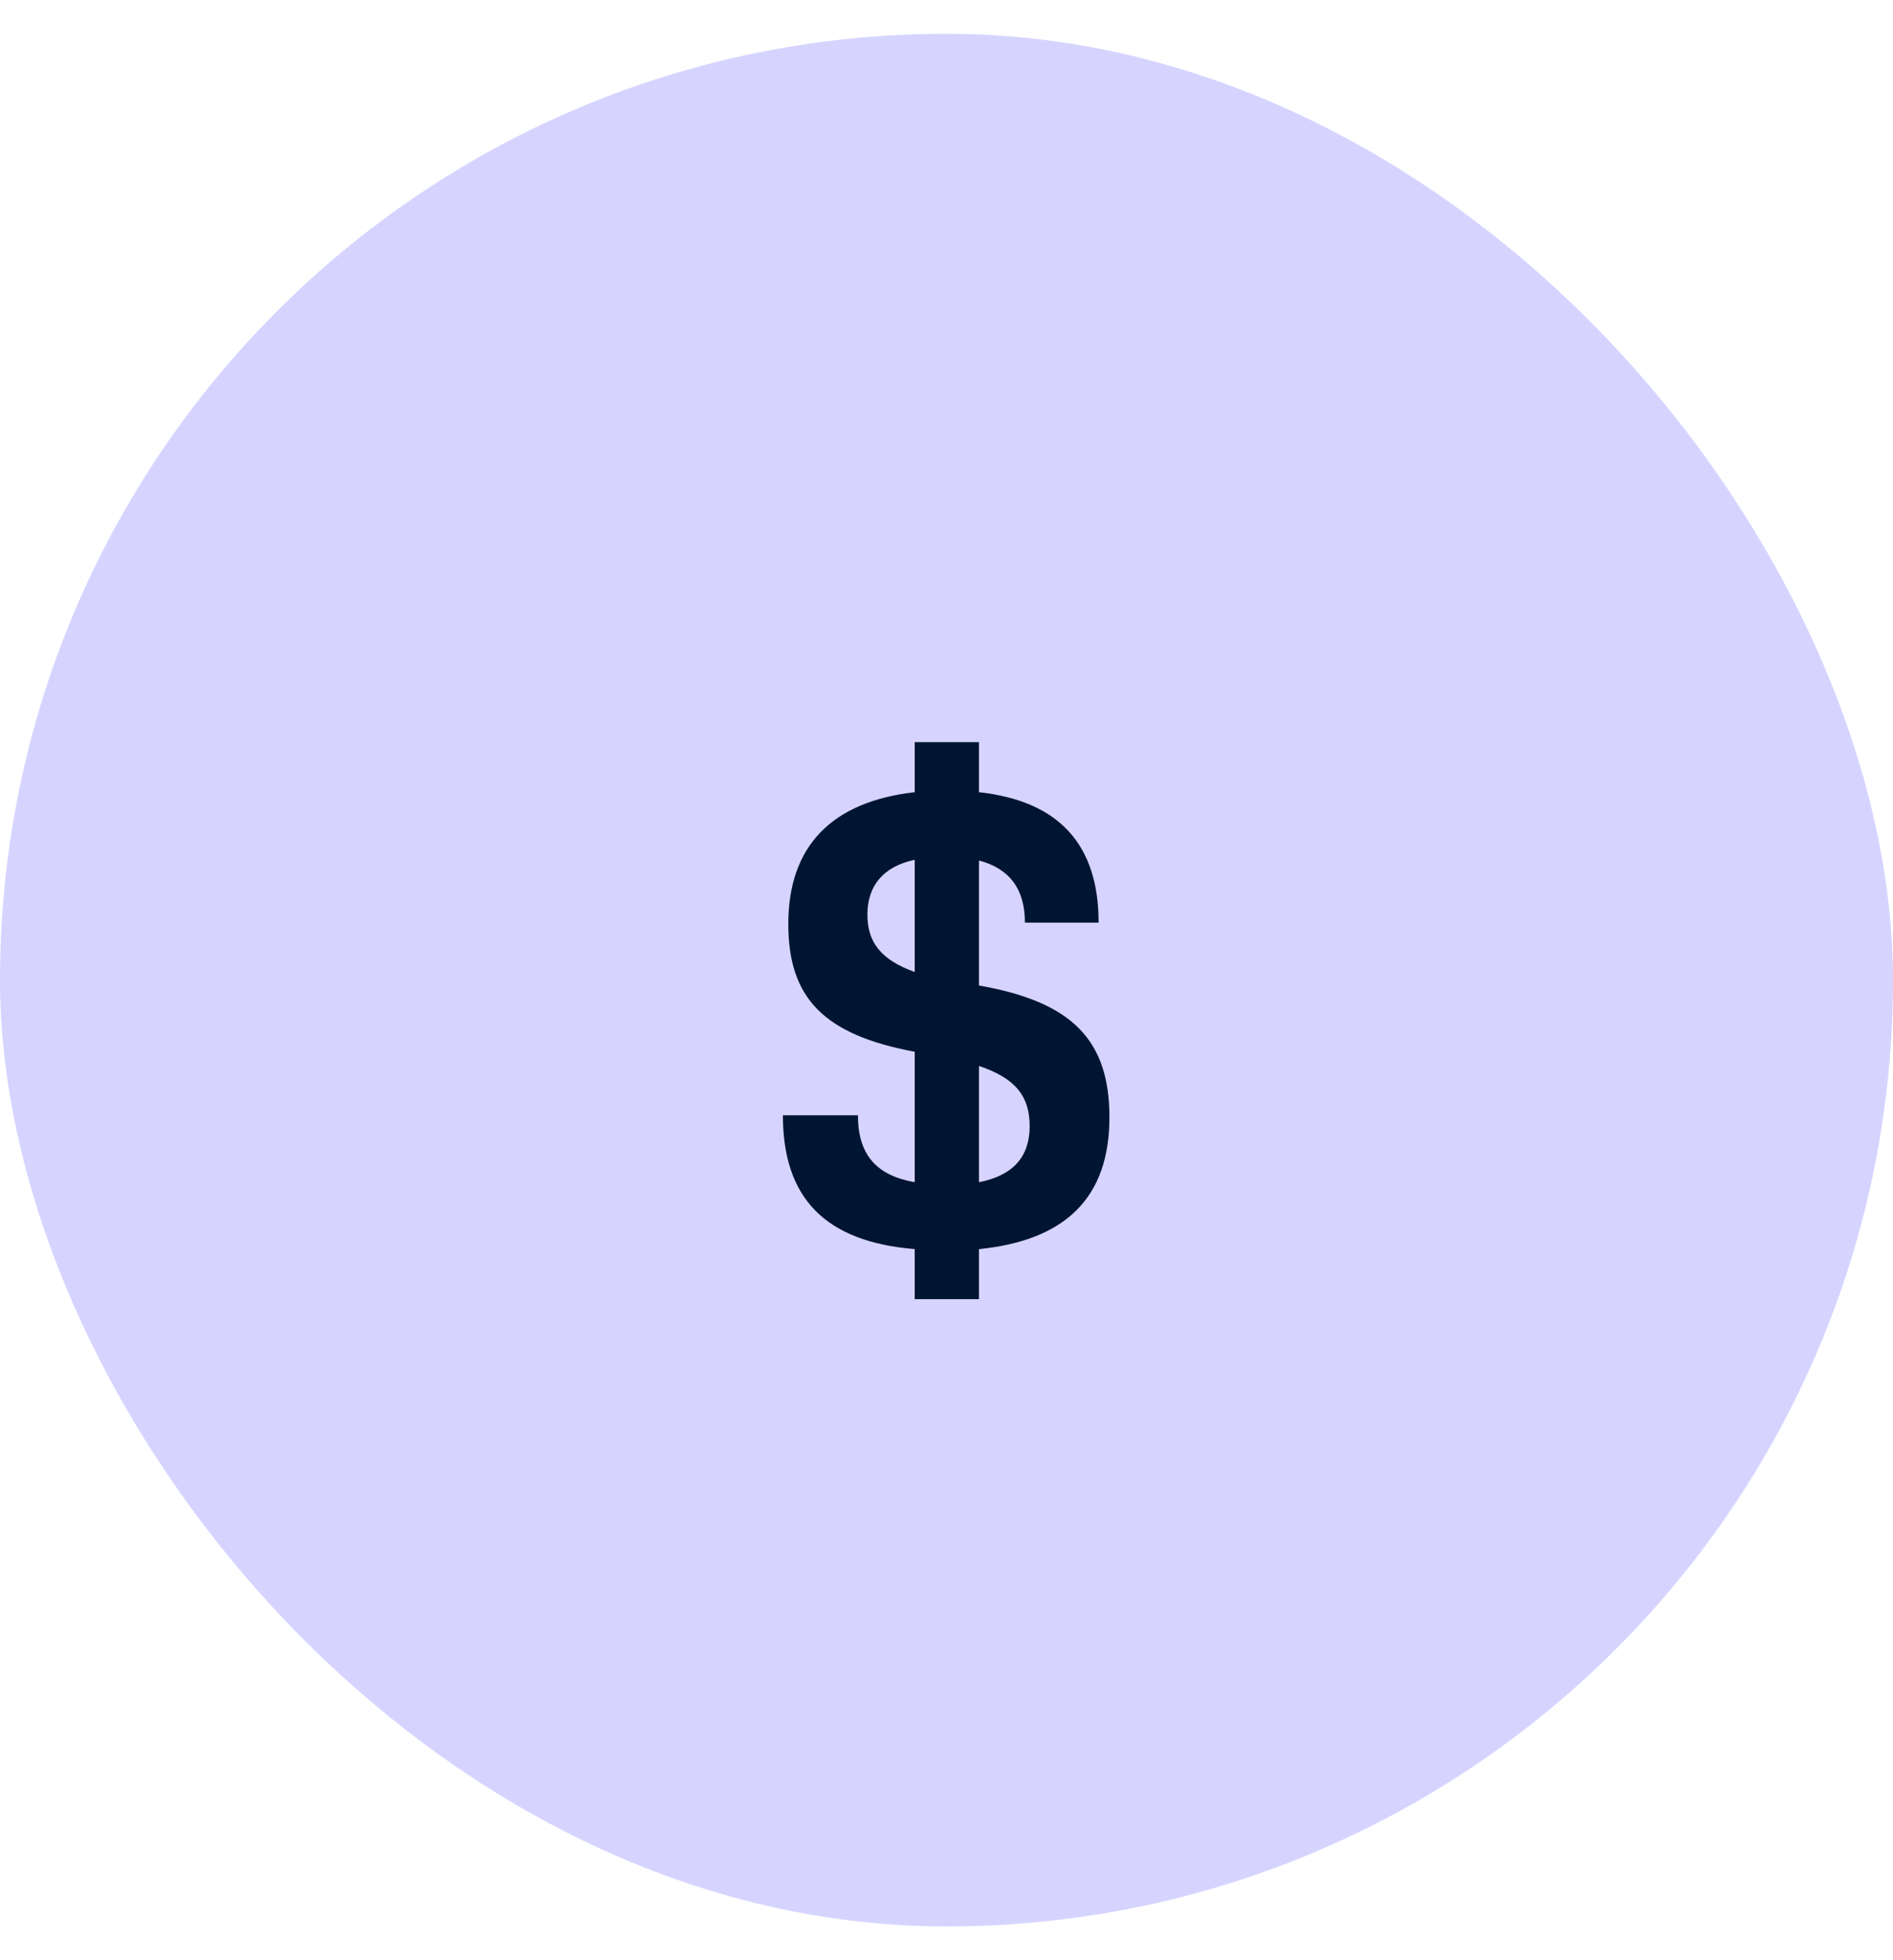 <svg width="28" height="29" viewBox="0 0 28 29" fill="none" xmlns="http://www.w3.org/2000/svg">
<rect y="0.5" width="28" height="28" rx="14" fill="#D6D4FF"/>
<path d="M16.41 16.53C16.41 17.71 15.77 18.35 14.48 18.48V19.22H13.53V18.48C12.21 18.37 11.58 17.73 11.58 16.5H12.69C12.69 17.08 12.96 17.39 13.53 17.49V15.56C12.19 15.31 11.66 14.77 11.66 13.67C11.66 12.52 12.3 11.86 13.53 11.72V10.98H14.48V11.72C15.66 11.85 16.25 12.49 16.25 13.65H15.16C15.16 13.15 14.93 12.85 14.48 12.73V14.58C15.86 14.82 16.41 15.39 16.41 16.53ZM12.83 13.53C12.83 13.94 13.03 14.2 13.53 14.38V12.72C13.06 12.82 12.83 13.11 12.83 13.53ZM14.48 17.49C14.99 17.39 15.23 17.11 15.23 16.66C15.23 16.22 15.02 15.95 14.48 15.77V17.49Z" fill="#001532"/>
</svg>
